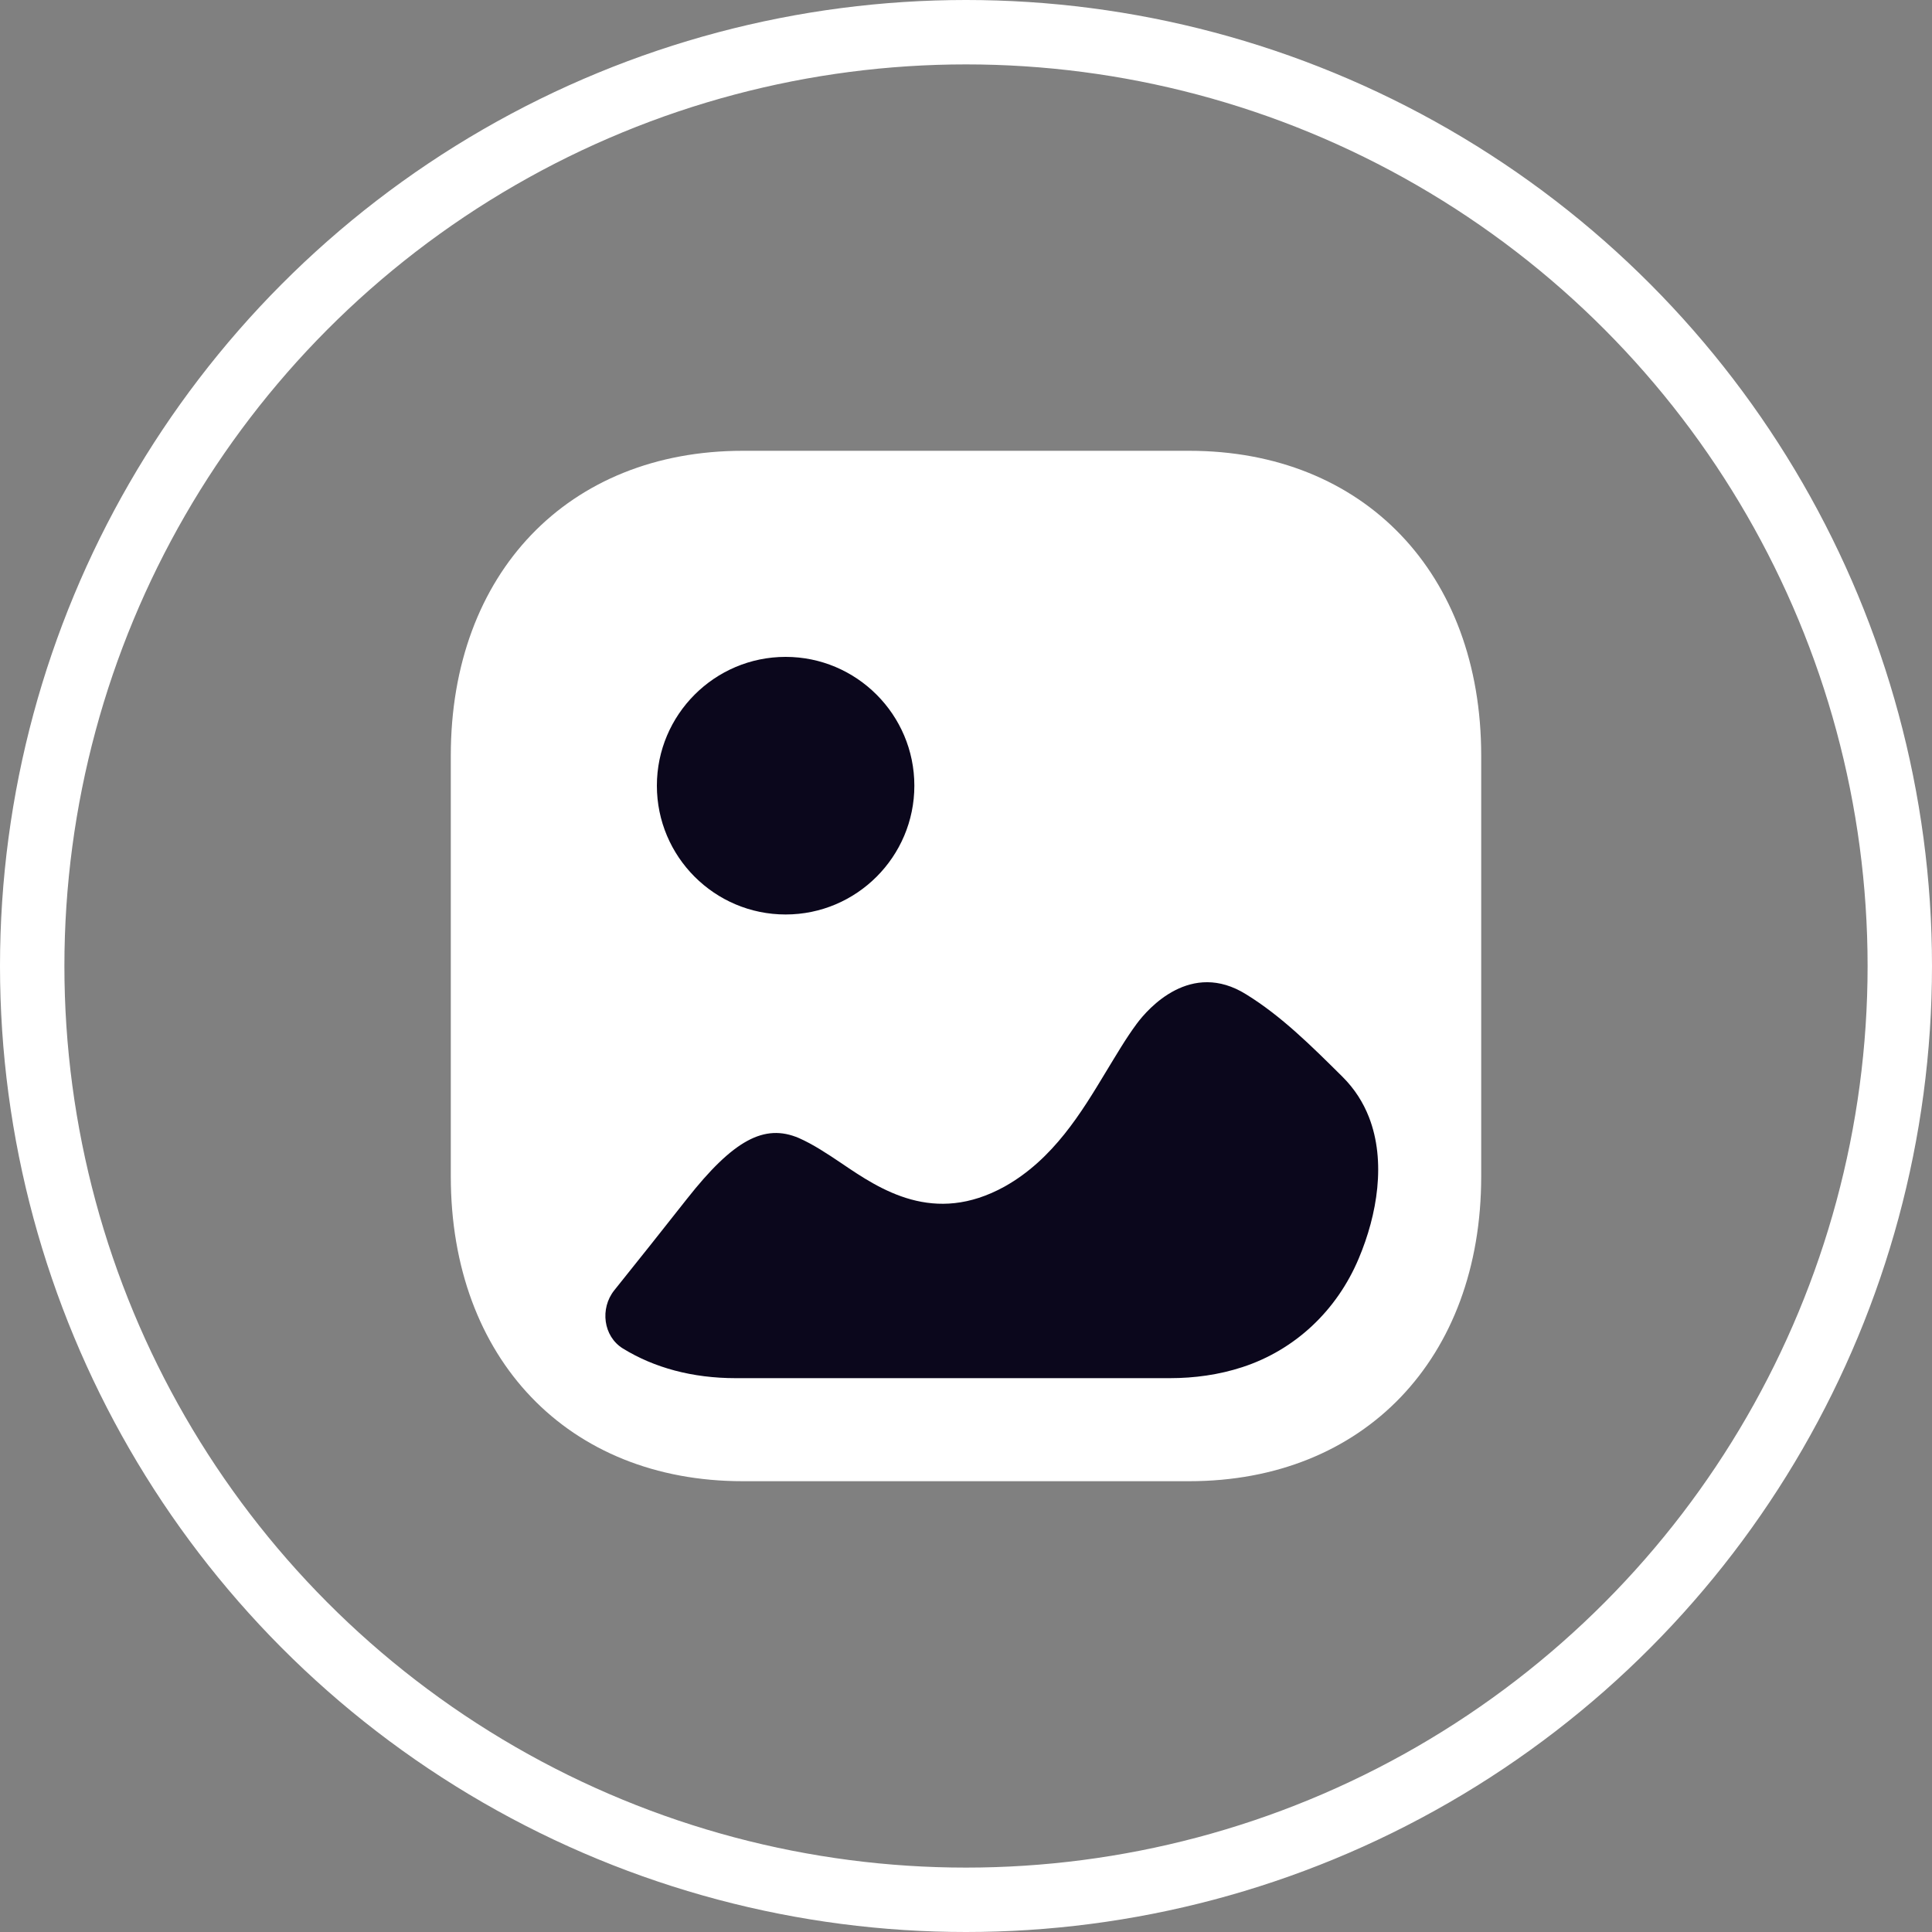 <svg width="30" height="30" viewBox="0 0 30 30" fill="none" xmlns="http://www.w3.org/2000/svg">
<rect x="0" y="0" width="30" height="30" fill="#808080" stroke="none"/>
<path d="M18.466 23H11.533C8.822 23 7 21.098 7 18.267V11.733C7 8.902 8.822 7 11.533 7H18.467C21.178 7 23 8.902 23 11.733V18.267C23 21.098 21.178 23 18.466 23" fill="white"/>
<path fill-rule="evenodd" clip-rule="evenodd" d="M12.199 14.2C11.096 14.2 10.2 13.303 10.2 12.2C10.2 11.098 11.096 10.2 12.199 10.2C13.301 10.2 14.198 11.098 14.198 12.2C14.198 13.303 13.301 14.2 12.199 14.2" fill="#0B071C"/>
<path fill-rule="evenodd" clip-rule="evenodd" d="M21.257 17.347C21.525 18.034 21.386 18.86 21.099 19.54C20.76 20.349 20.11 20.962 19.291 21.229C18.927 21.348 18.546 21.4 18.166 21.4H11.423C10.752 21.4 10.159 21.239 9.672 20.939C9.367 20.751 9.313 20.317 9.539 20.035C9.917 19.565 10.291 19.093 10.667 18.616C11.385 17.705 11.868 17.441 12.406 17.672C12.624 17.768 12.842 17.912 13.068 18.064C13.668 18.472 14.502 19.032 15.601 18.424C16.357 18 16.794 17.272 17.175 16.64C17.331 16.385 17.479 16.129 17.651 15.897C17.83 15.656 18.492 14.905 19.35 15.44C19.896 15.777 20.355 16.233 20.847 16.721C21.034 16.907 21.168 17.119 21.257 17.347" fill="#0B071C"/>
<circle cx="15" cy="15" r="14.5" stroke="white"/>
</svg>
